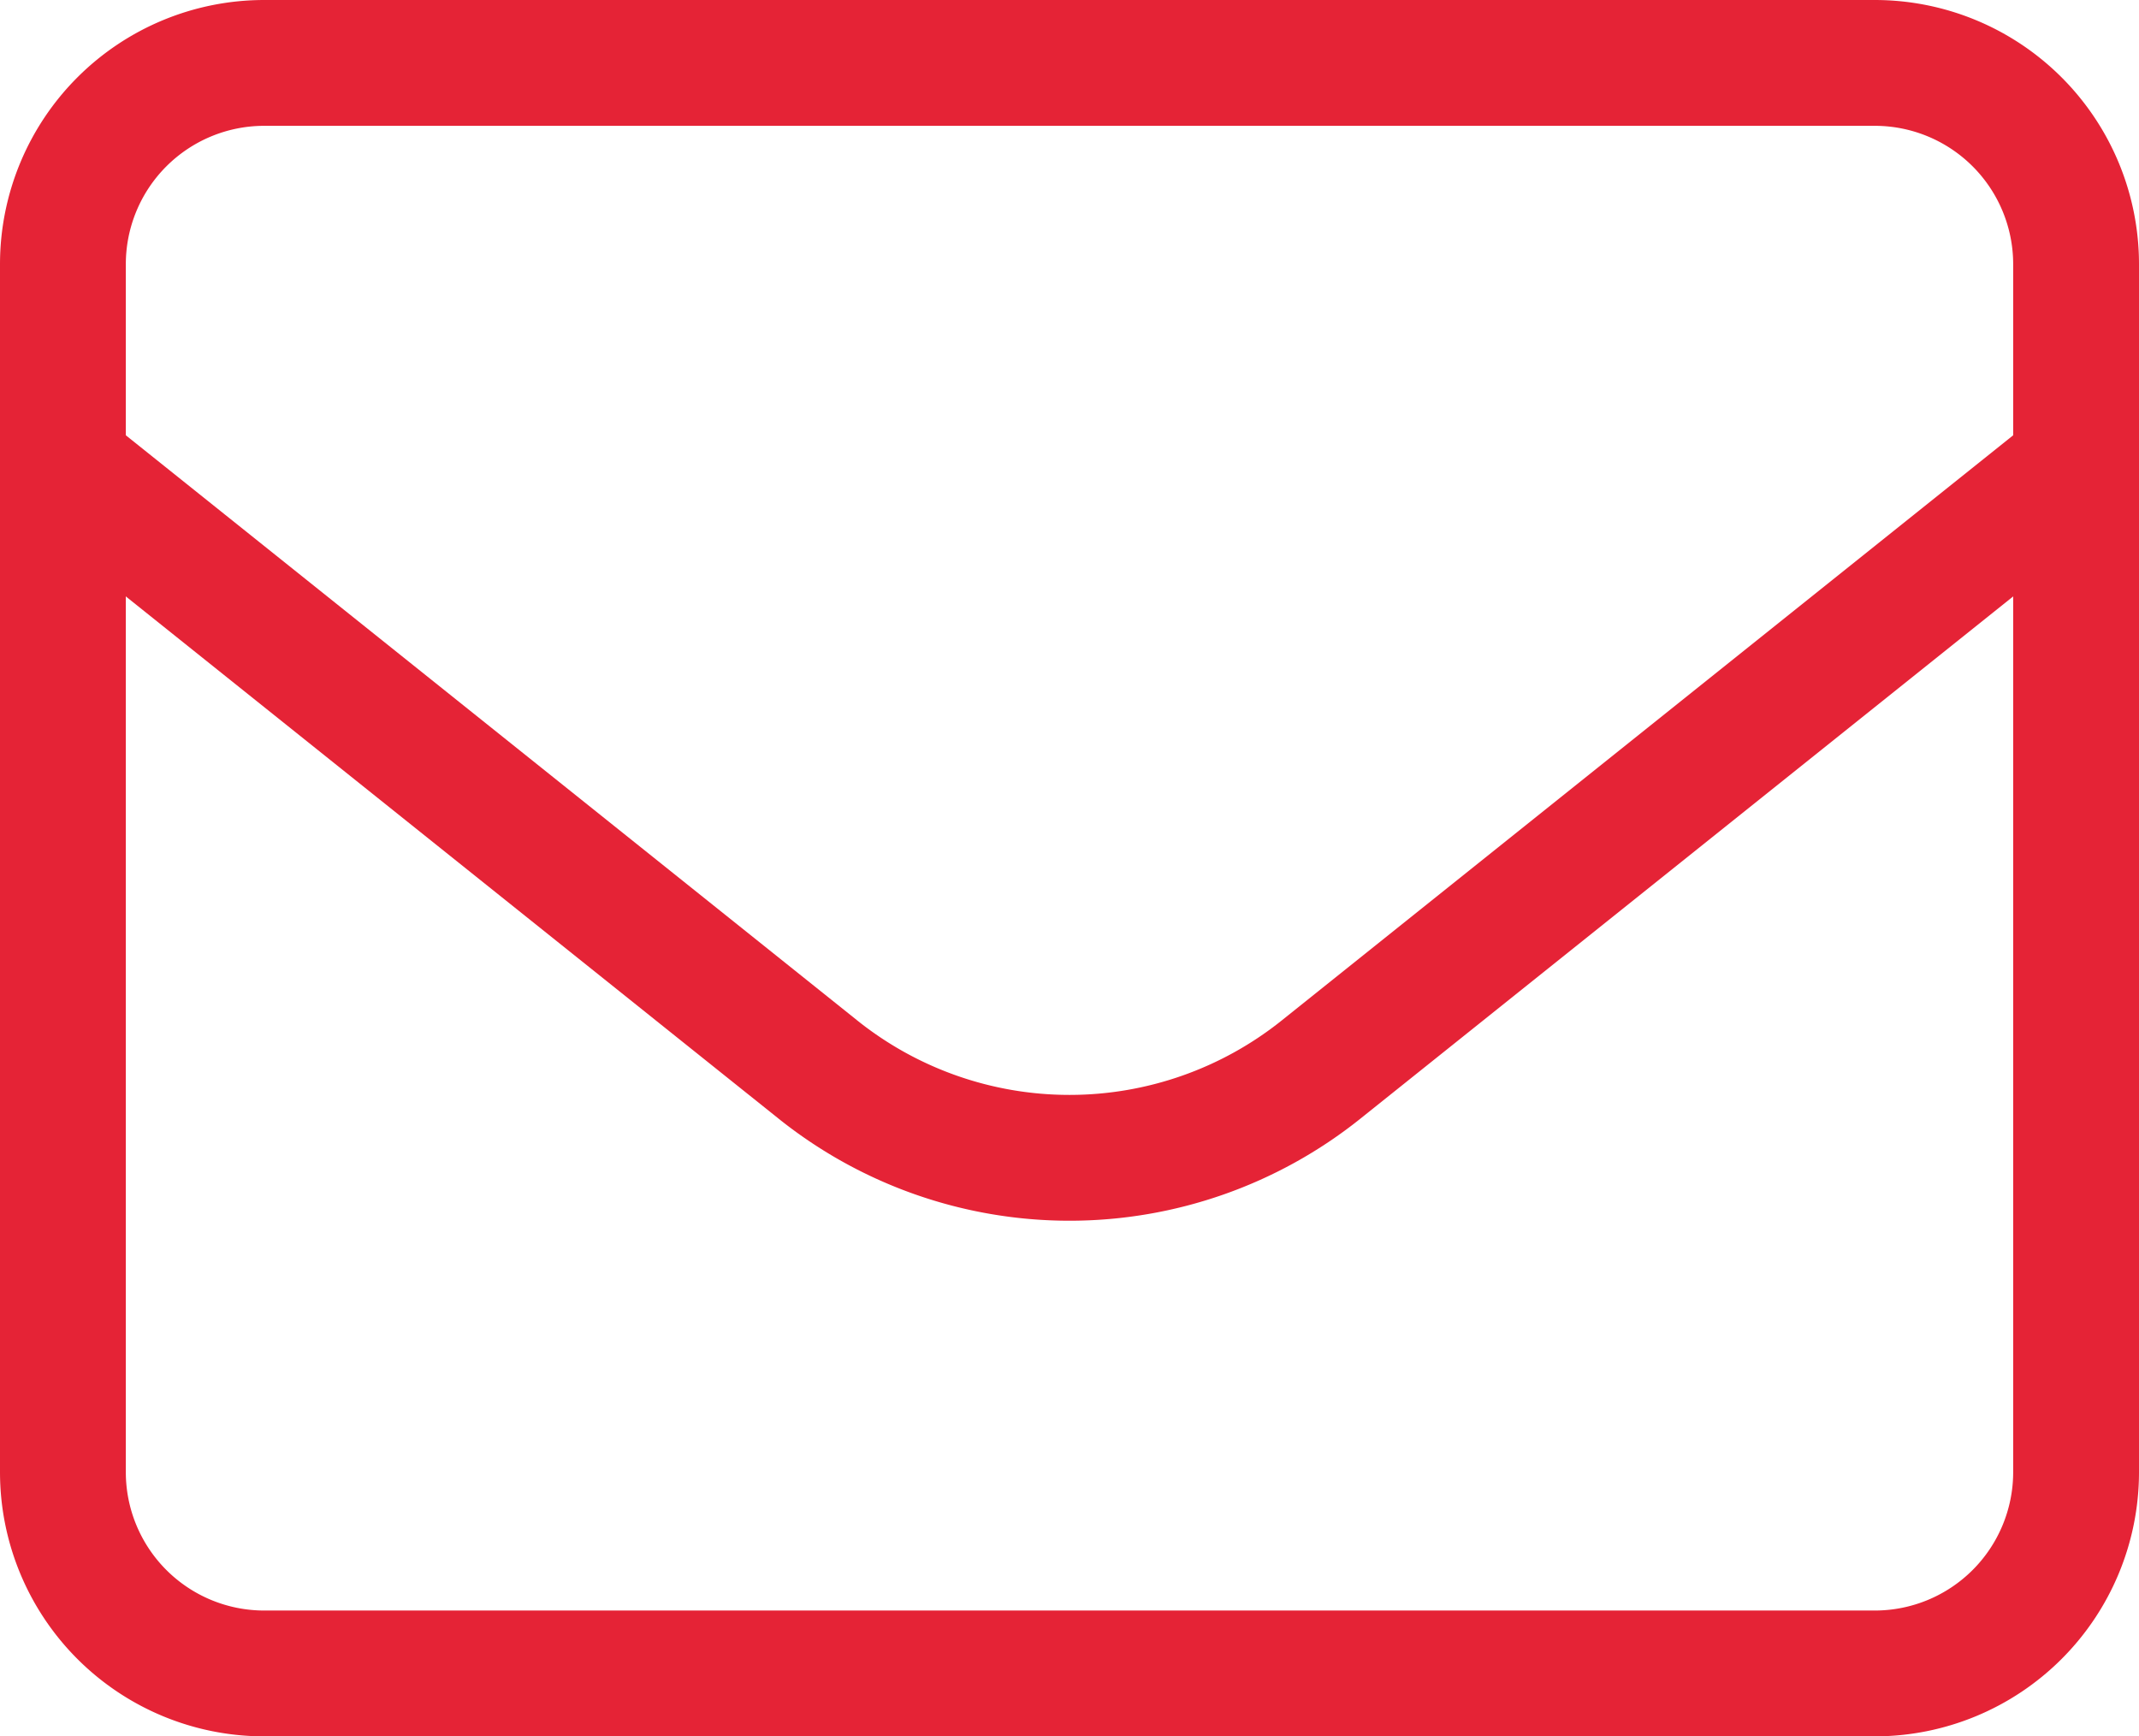 <svg xmlns="http://www.w3.org/2000/svg" width="25.5" height="20.7" viewBox="0 0 25.5 20.7">
  <g id="Icon_akar-envelope" data-name="Icon akar-envelope" transform="translate(-2.25 -5.25)">
    <path id="Path_250" data-name="Path 250" d="M3,8.4A2.4,2.4,0,0,1,5.4,6H24.6A2.4,2.4,0,0,1,27,8.4V22.8a2.4,2.4,0,0,1-2.4,2.4H5.4A2.4,2.4,0,0,1,3,22.8Z" transform="translate(0 0)" fill="none" stroke="#e52336" stroke-linecap="round" stroke-linejoin="round" stroke-width="1.5"/>
    <path id="Path_251" data-name="Path 251" d="M3,12l9,7.2a4.8,4.8,0,0,0,6,0L27,12" transform="translate(0 -1.2)" fill="none" stroke="#e52336" stroke-linejoin="round" stroke-width="1.5"/>
  </g>
</svg>
